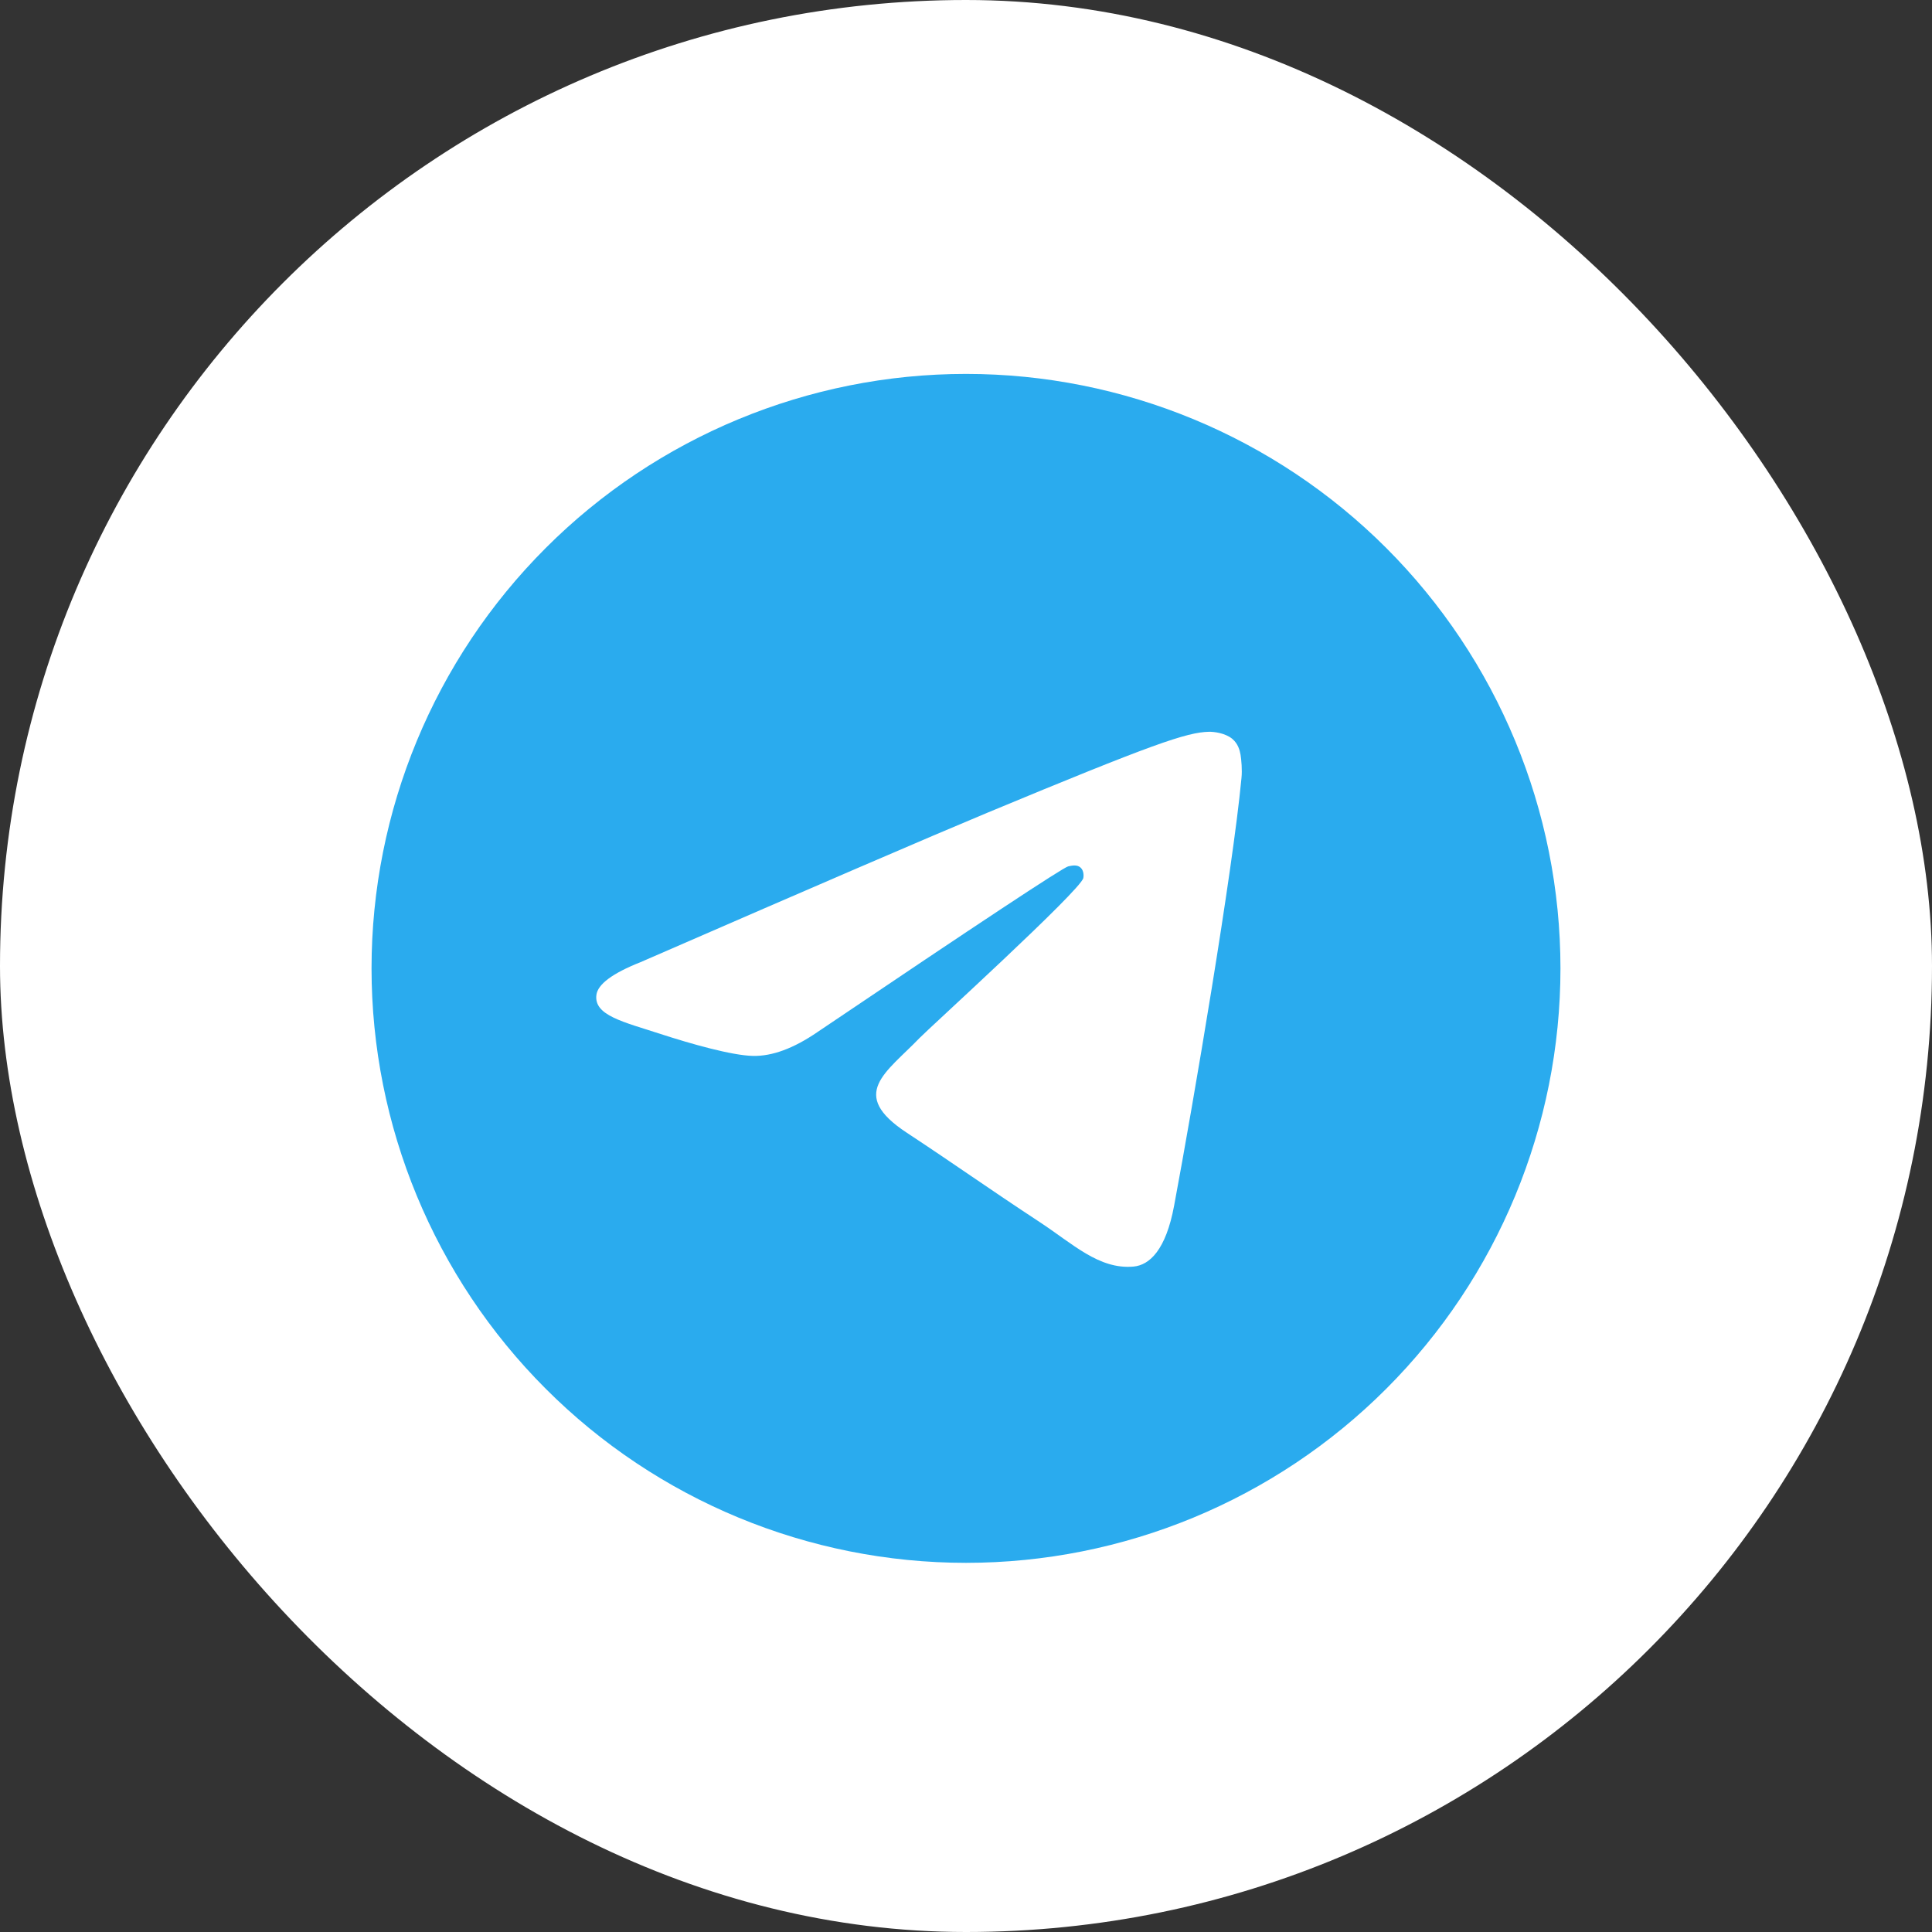 <?xml version="1.0" encoding="UTF-8"?> <svg xmlns="http://www.w3.org/2000/svg" width="26" height="26" viewBox="0 0 26 26" fill="none"><rect x="0" y="0" width="26" height="26" fill="#333333" stroke="none"/><rect width="26" height="26" rx="13" fill="white"></rect><g clip-path="url(#clip0_76_1009)"><path d="M13 5.032C10.879 5.032 8.842 5.876 7.344 7.375C5.843 8.876 5 10.911 5 13.032C5 15.153 5.844 17.189 7.344 18.689C8.842 20.189 10.879 21.032 13 21.032C15.121 21.032 17.157 20.189 18.656 18.689C20.156 17.189 21 15.153 21 13.032C21 10.911 20.156 8.875 18.656 7.375C17.157 5.876 15.121 5.032 13 5.032Z" fill="url(#paint0_linear_76_1009)"></path><path d="M8.621 12.948C10.954 11.932 12.509 11.262 13.286 10.938C15.509 10.014 15.97 9.854 16.271 9.848C16.337 9.847 16.485 9.864 16.581 9.941C16.661 10.007 16.684 10.096 16.695 10.158C16.705 10.22 16.719 10.362 16.707 10.473C16.587 11.738 16.066 14.808 15.801 16.224C15.69 16.824 15.469 17.025 15.255 17.045C14.79 17.087 14.437 16.738 13.987 16.443C13.284 15.981 12.886 15.694 12.202 15.243C11.412 14.723 11.925 14.437 12.375 13.969C12.492 13.847 14.54 11.985 14.579 11.816C14.584 11.795 14.589 11.716 14.541 11.675C14.495 11.633 14.426 11.648 14.376 11.659C14.305 11.675 13.181 12.418 11.001 13.889C10.682 14.108 10.394 14.215 10.134 14.21C9.849 14.204 9.299 14.048 8.89 13.915C8.39 13.752 7.991 13.666 8.026 13.39C8.044 13.246 8.242 13.098 8.621 12.948Z" fill="white"></path></g><defs><linearGradient id="paint0_linear_76_1009" x1="805" y1="5.032" x2="805" y2="1605.03" gradientUnits="userSpaceOnUse"><stop stop-color="#2AABEE"></stop><stop offset="1" stop-color="#229ED9"></stop></linearGradient><clipPath id="clip0_76_1009"><rect width="16" height="16" fill="white" transform="translate(5 5.032)"></rect></clipPath></defs></svg> 